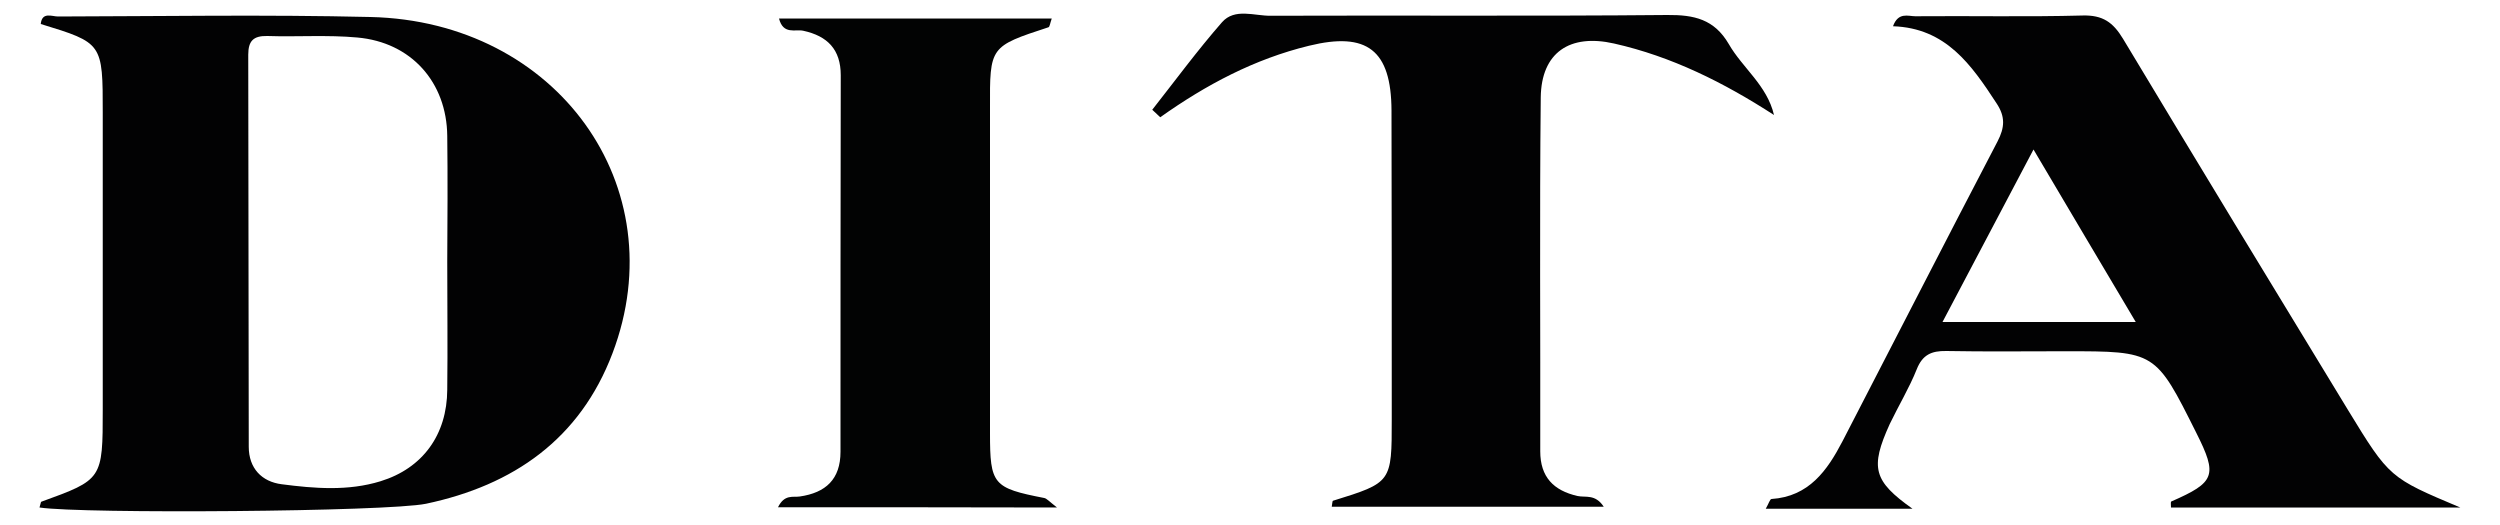<svg xml:space="preserve" style="enable-background:new 0 0 1000 210;" viewBox="0 0 1000 210" y="0px" x="0px" xmlns:xlink="http://www.w3.org/1999/xlink" xmlns="http://www.w3.org/2000/svg" id="Capa_1" version="1.1">
<style type="text/css">
	.st0{fill:#020203;}
	.st1{fill:#020303;}
</style>
<g>
	<path d="M709.6,46c-20.1-13-40.9-23.4-64-28.6c-17.7-4-29.1,3.6-29.3,21.6c-0.5,47.2-0.1,94.4-0.2,141.5
		c0,10.3,5.3,15.7,14.9,17.9c3.2,0.7,7.1-0.9,10.5,4.3c-37,0-72.9,0-108.8,0c0.2-0.9,0.2-2.3,0.5-2.4c23.5-7.3,23.5-7.3,23.5-32.6
		c0-41.2,0-82.4-0.1-123.5c-0.1-24.2-9.8-31.6-33-25.9c-21.8,5.3-41.2,15.6-59.5,28.6c-1.1-1-2.1-2-3.2-3
		c9.2-11.7,18.1-23.8,27.9-35c5.1-5.8,13-2.5,19.5-2.6C561.3,6.1,614.1,6.5,666.9,6c10.8-0.1,18.8,1.7,24.6,11.6
		C697,27.2,706.8,34.1,709.6,46z" class="st0"></path>
	<path d="M311.2,202.9c2.6-5.3,6-3.9,8.7-4.3c10.4-1.5,16.3-6.9,16.3-17.9c0-50.2,0-100.4,0.1-150.6
		c0-10.3-5.3-15.7-15-17.8c-3.2-0.7-8,1.7-9.7-4.9c36.5,0,72.5,0,109.1,0c-0.7,2-0.8,3.3-1.3,3.5c-23.5,7.7-23.5,7.7-23.4,32.4
		c0,43.3,0,86.6,0,130c0,20.5,1.2,21.9,21.7,25.9c1,0.2,1.9,1.3,5.1,3.8C384.2,202.9,348.2,202.9,311.2,202.9z" class="st1"></path>
	<path d="M15.8,203c0.5-1.6,0.5-2.2,0.7-2.3c24.5-8.9,24.6-8.9,24.6-37.1c0-39.5,0-78.9,0-118.4c0-28,0-28-24.8-35.6
		c0.5-5,4.5-3,6.9-3c41.7-0.1,83.3-0.8,125,0.2c74.6,1.7,122.1,67.8,96.8,134.5c-13,34.3-39.6,52.8-74.6,60.2
		C154.8,204.7,33.2,205.6,15.8,203z M178.9,54.4c-0.2-21.5-14.4-37.5-36-39.4c-11.9-1.1-24-0.2-36-0.6c-5.5-0.1-7.6,1.9-7.6,7.5
		c0.1,52.3,0.1,104.5,0.2,156.8c0,8.6,5.2,14,13.2,15c13.1,1.7,26.5,2.8,39.5-1.2c16.9-5.2,26.6-18.6,26.7-36.6
		c0.2-17.1,0-34.3,0-51.4C179,87.8,179.1,71.1,178.9,54.4z" class="st0"></path>
	<path d="M765,203.5c-19.2,0-38.5,0-58.7,0c1.2-2.1,1.7-3.9,2.3-3.9c15-1,22.3-11.4,28.4-23.1
		c20.7-40,41.2-80.1,62-119.9c2.9-5.6,3.2-9.9-0.4-15.3c-10-15.3-20.2-30.1-41.4-30.8c2.1-5.8,6.1-4,8.9-4c22.3-0.2,44.7,0.3,67-0.3
		c8-0.2,12.1,2.7,16.1,9.3c29.8,49.6,59.9,99.1,90,148.5c16.6,27.2,16.7,27.1,44.9,39c-40.8,0-78.2,0-115.7,0c0-0.9-0.2-2.2,0.1-2.4
		c17.6-7.7,18.6-10.4,10-27.5c-16.3-32.6-16.3-32.6-52.3-32.6c-15.9,0-31.8,0.2-47.7-0.1c-5.9-0.1-9.5,1.5-11.8,7.3
		c-3,7.5-7.3,14.6-10.8,21.9C747.9,187.2,749.4,192.4,765,203.5z M813.4,59.8c-12.8,24.2-24.4,46.2-36.4,69c26.6,0,50.8,0,77.3,0
		C840.5,105.6,827.6,83.8,813.4,59.8z" class="st0"></path>
</g>
</svg>
